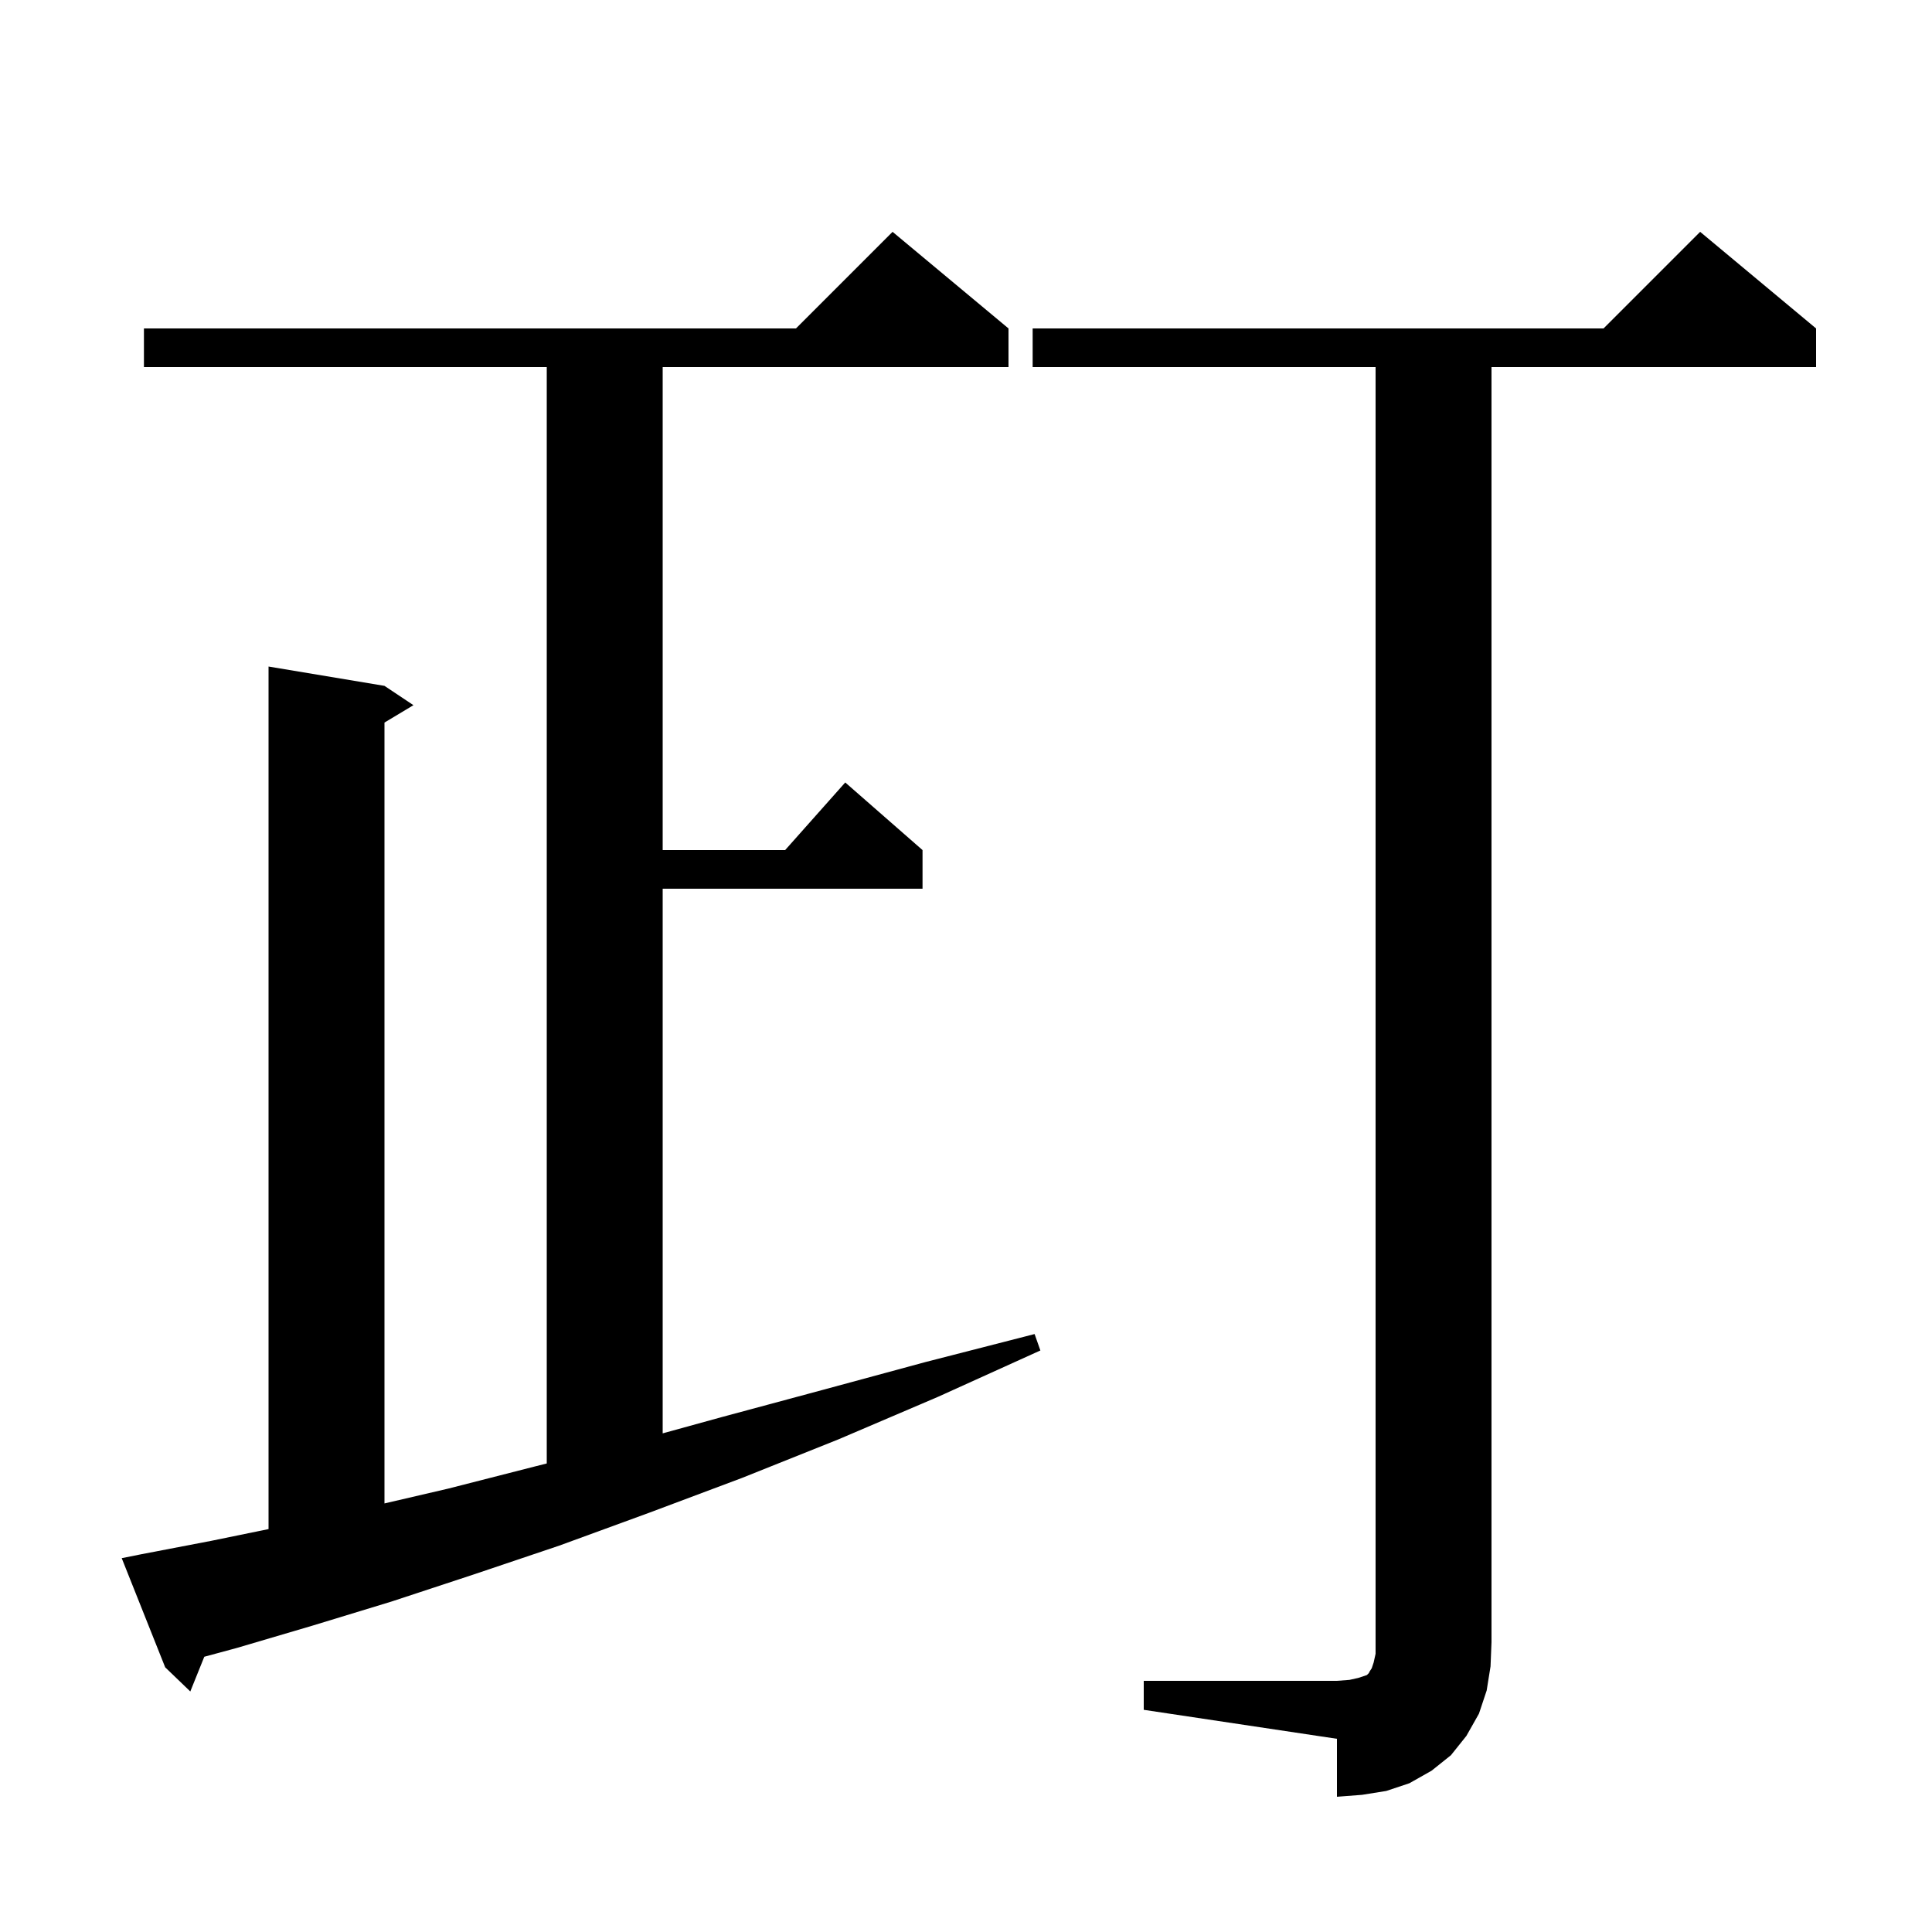 <svg xmlns="http://www.w3.org/2000/svg" xmlns:xlink="http://www.w3.org/1999/xlink" version="1.1" baseProfile="full" viewBox="0 0 200 200" width="200" height="200"><g fill="currentColor"><path d="M 118.4 174.0 L 138.4 174.0 L 139.7 173.9 L 140.6 173.7 L 141.5 173.4 L 141.7 173.2 L 141.8 173.0 L 142.0 172.7 L 142.2 172.1 L 142.4 171.2 L 142.4 38.0 L 106.9 38.0 L 106.9 34.0 L 166.0 34.0 L 176.0 24.0 L 188.0 34.0 L 188.0 38.0 L 154.4 38.0 L 154.4 170.0 L 154.3 172.5 L 153.9 175.0 L 153.1 177.4 L 151.8 179.7 L 150.2 181.7 L 148.2 183.3 L 145.9 184.6 L 143.5 185.4 L 141.0 185.8 L 138.4 186.0 L 138.4 180.0 L 118.4 177.0 Z M 14.6 160.9 L 21.9 159.5 L 27.8 158.29 L 27.8 69.0 L 39.8 71.0 L 42.8 73.0 L 39.8 74.8 L 39.8 155.635 L 46.4 154.1 L 55.4 151.8 L 56.6 151.497 L 56.6 38.0 L 14.9 38.0 L 14.9 34.0 L 82.4 34.0 L 92.4 24.0 L 104.4 34.0 L 104.4 38.0 L 68.6 38.0 L 68.6 88.0 L 81.278 88.0 L 87.5 81.0 L 95.5 88.0 L 95.5 92.0 L 68.6 92.0 L 68.6 148.381 L 74.7 146.7 L 85.1 143.9 L 95.8 141.0 L 107.1 138.1 L 107.7 139.8 L 97.1 144.6 L 86.8 149.0 L 76.8 153.0 L 67.2 156.6 L 57.9 160.0 L 49.0 163.0 L 40.5 165.8 L 32.3 168.3 L 24.5 170.6 L 21.148 171.506 L 19.7 175.1 L 17.1 172.6 L 12.6 161.3 Z "/></g></svg>
